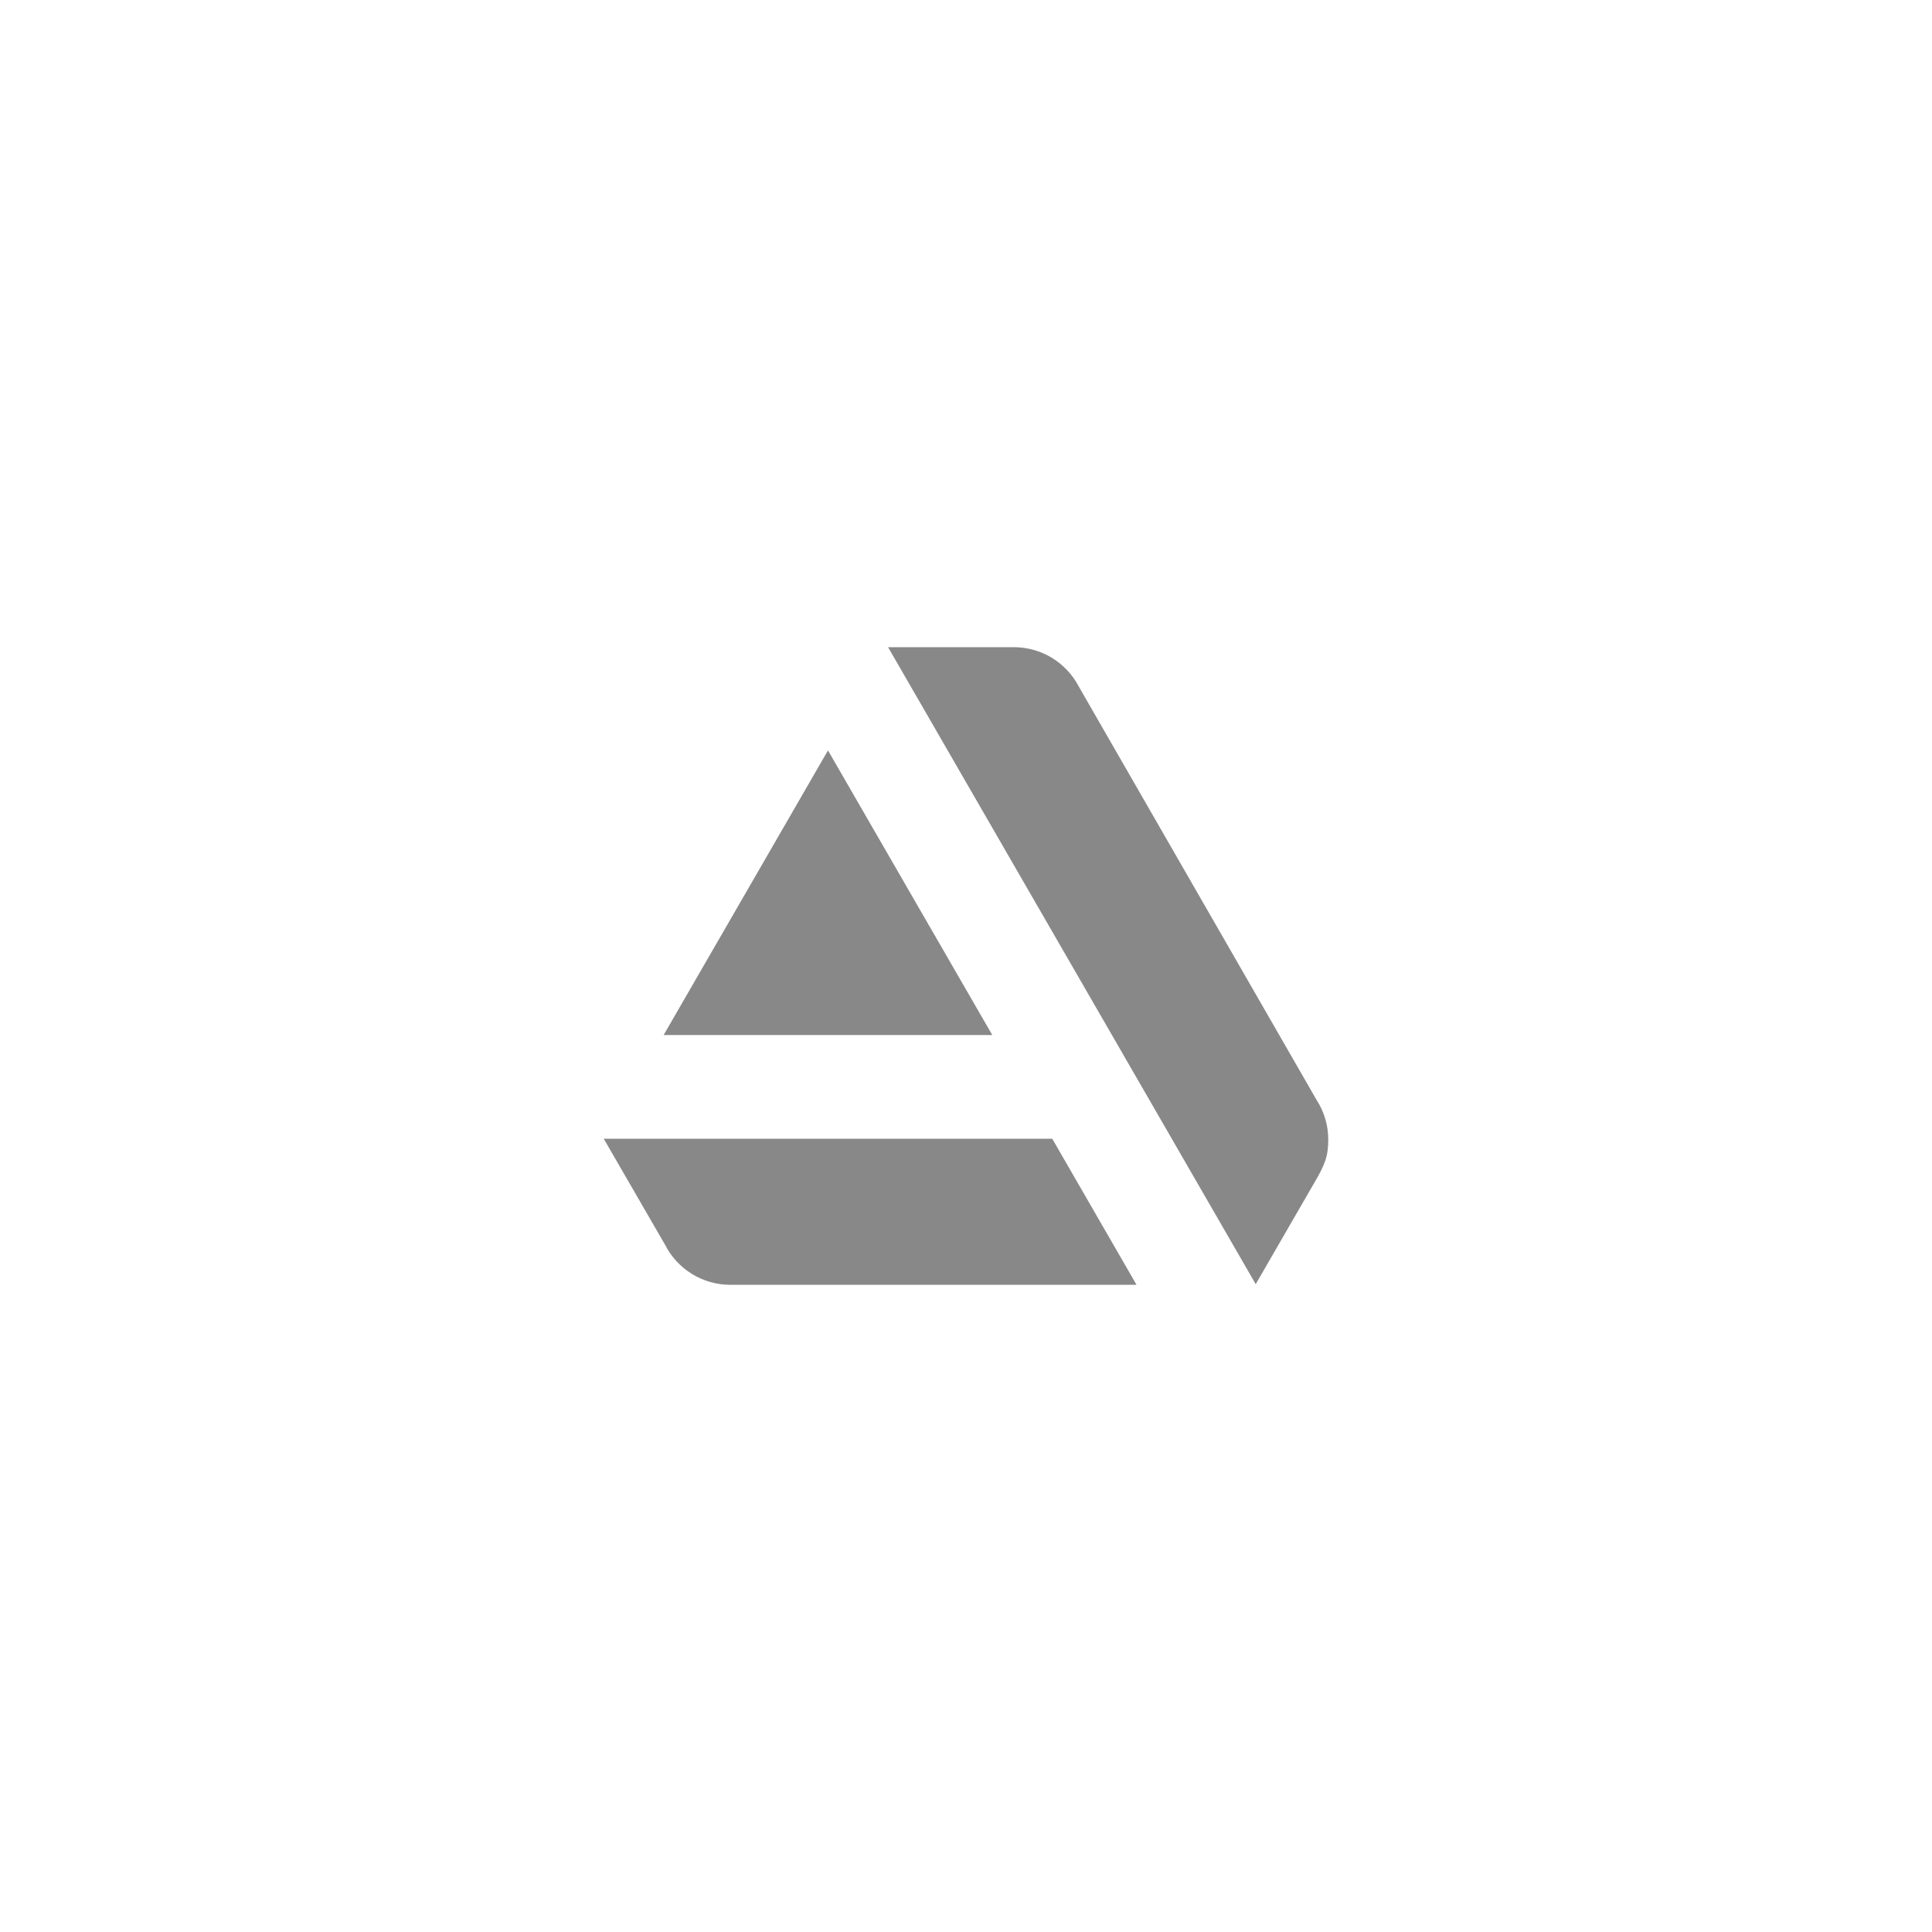 <?xml version="1.0" encoding="UTF-8"?> <svg xmlns="http://www.w3.org/2000/svg" width="48" height="48" viewBox="0 0 48 48" fill="none"><g filter="url(#filter0_d_117_36020)"><rect x="4" y="4" width="40" height="40" rx="10" fill="white" shape-rendering="crispEdges"></rect><path d="M15 28.292L16.52 30.921H16.521C16.672 31.222 16.904 31.475 17.191 31.651C17.477 31.828 17.807 31.921 18.144 31.921H28.237L26.143 28.292H15ZM33 28.311C33 27.948 32.893 27.61 32.709 27.326L26.796 17.046C26.642 16.754 26.41 16.51 26.127 16.339C25.844 16.169 25.52 16.079 25.189 16.079H22.064L31.198 31.905L32.639 29.411C32.922 28.934 33 28.722 33 28.311ZM24.653 25.715L20.571 18.644L16.488 25.715H24.653Z" fill="#888888"></path></g><defs><filter id="filter0_d_117_36020" x="0" y="0" width="48" height="48" filterUnits="userSpaceOnUse" color-interpolation-filters="sRGB"><feFlood flood-opacity="0" result="BackgroundImageFix"></feFlood><feColorMatrix in="SourceAlpha" type="matrix" values="0 0 0 0 0 0 0 0 0 0 0 0 0 0 0 0 0 0 127 0" result="hardAlpha"></feColorMatrix><feOffset></feOffset><feGaussianBlur stdDeviation="2"></feGaussianBlur><feComposite in2="hardAlpha" operator="out"></feComposite><feColorMatrix type="matrix" values="0 0 0 0 0 0 0 0 0 0 0 0 0 0 0 0 0 0 0.17 0"></feColorMatrix><feBlend mode="normal" in2="BackgroundImageFix" result="effect1_dropShadow_117_36020"></feBlend><feBlend mode="normal" in="SourceGraphic" in2="effect1_dropShadow_117_36020" result="shape"></feBlend></filter></defs></svg> 